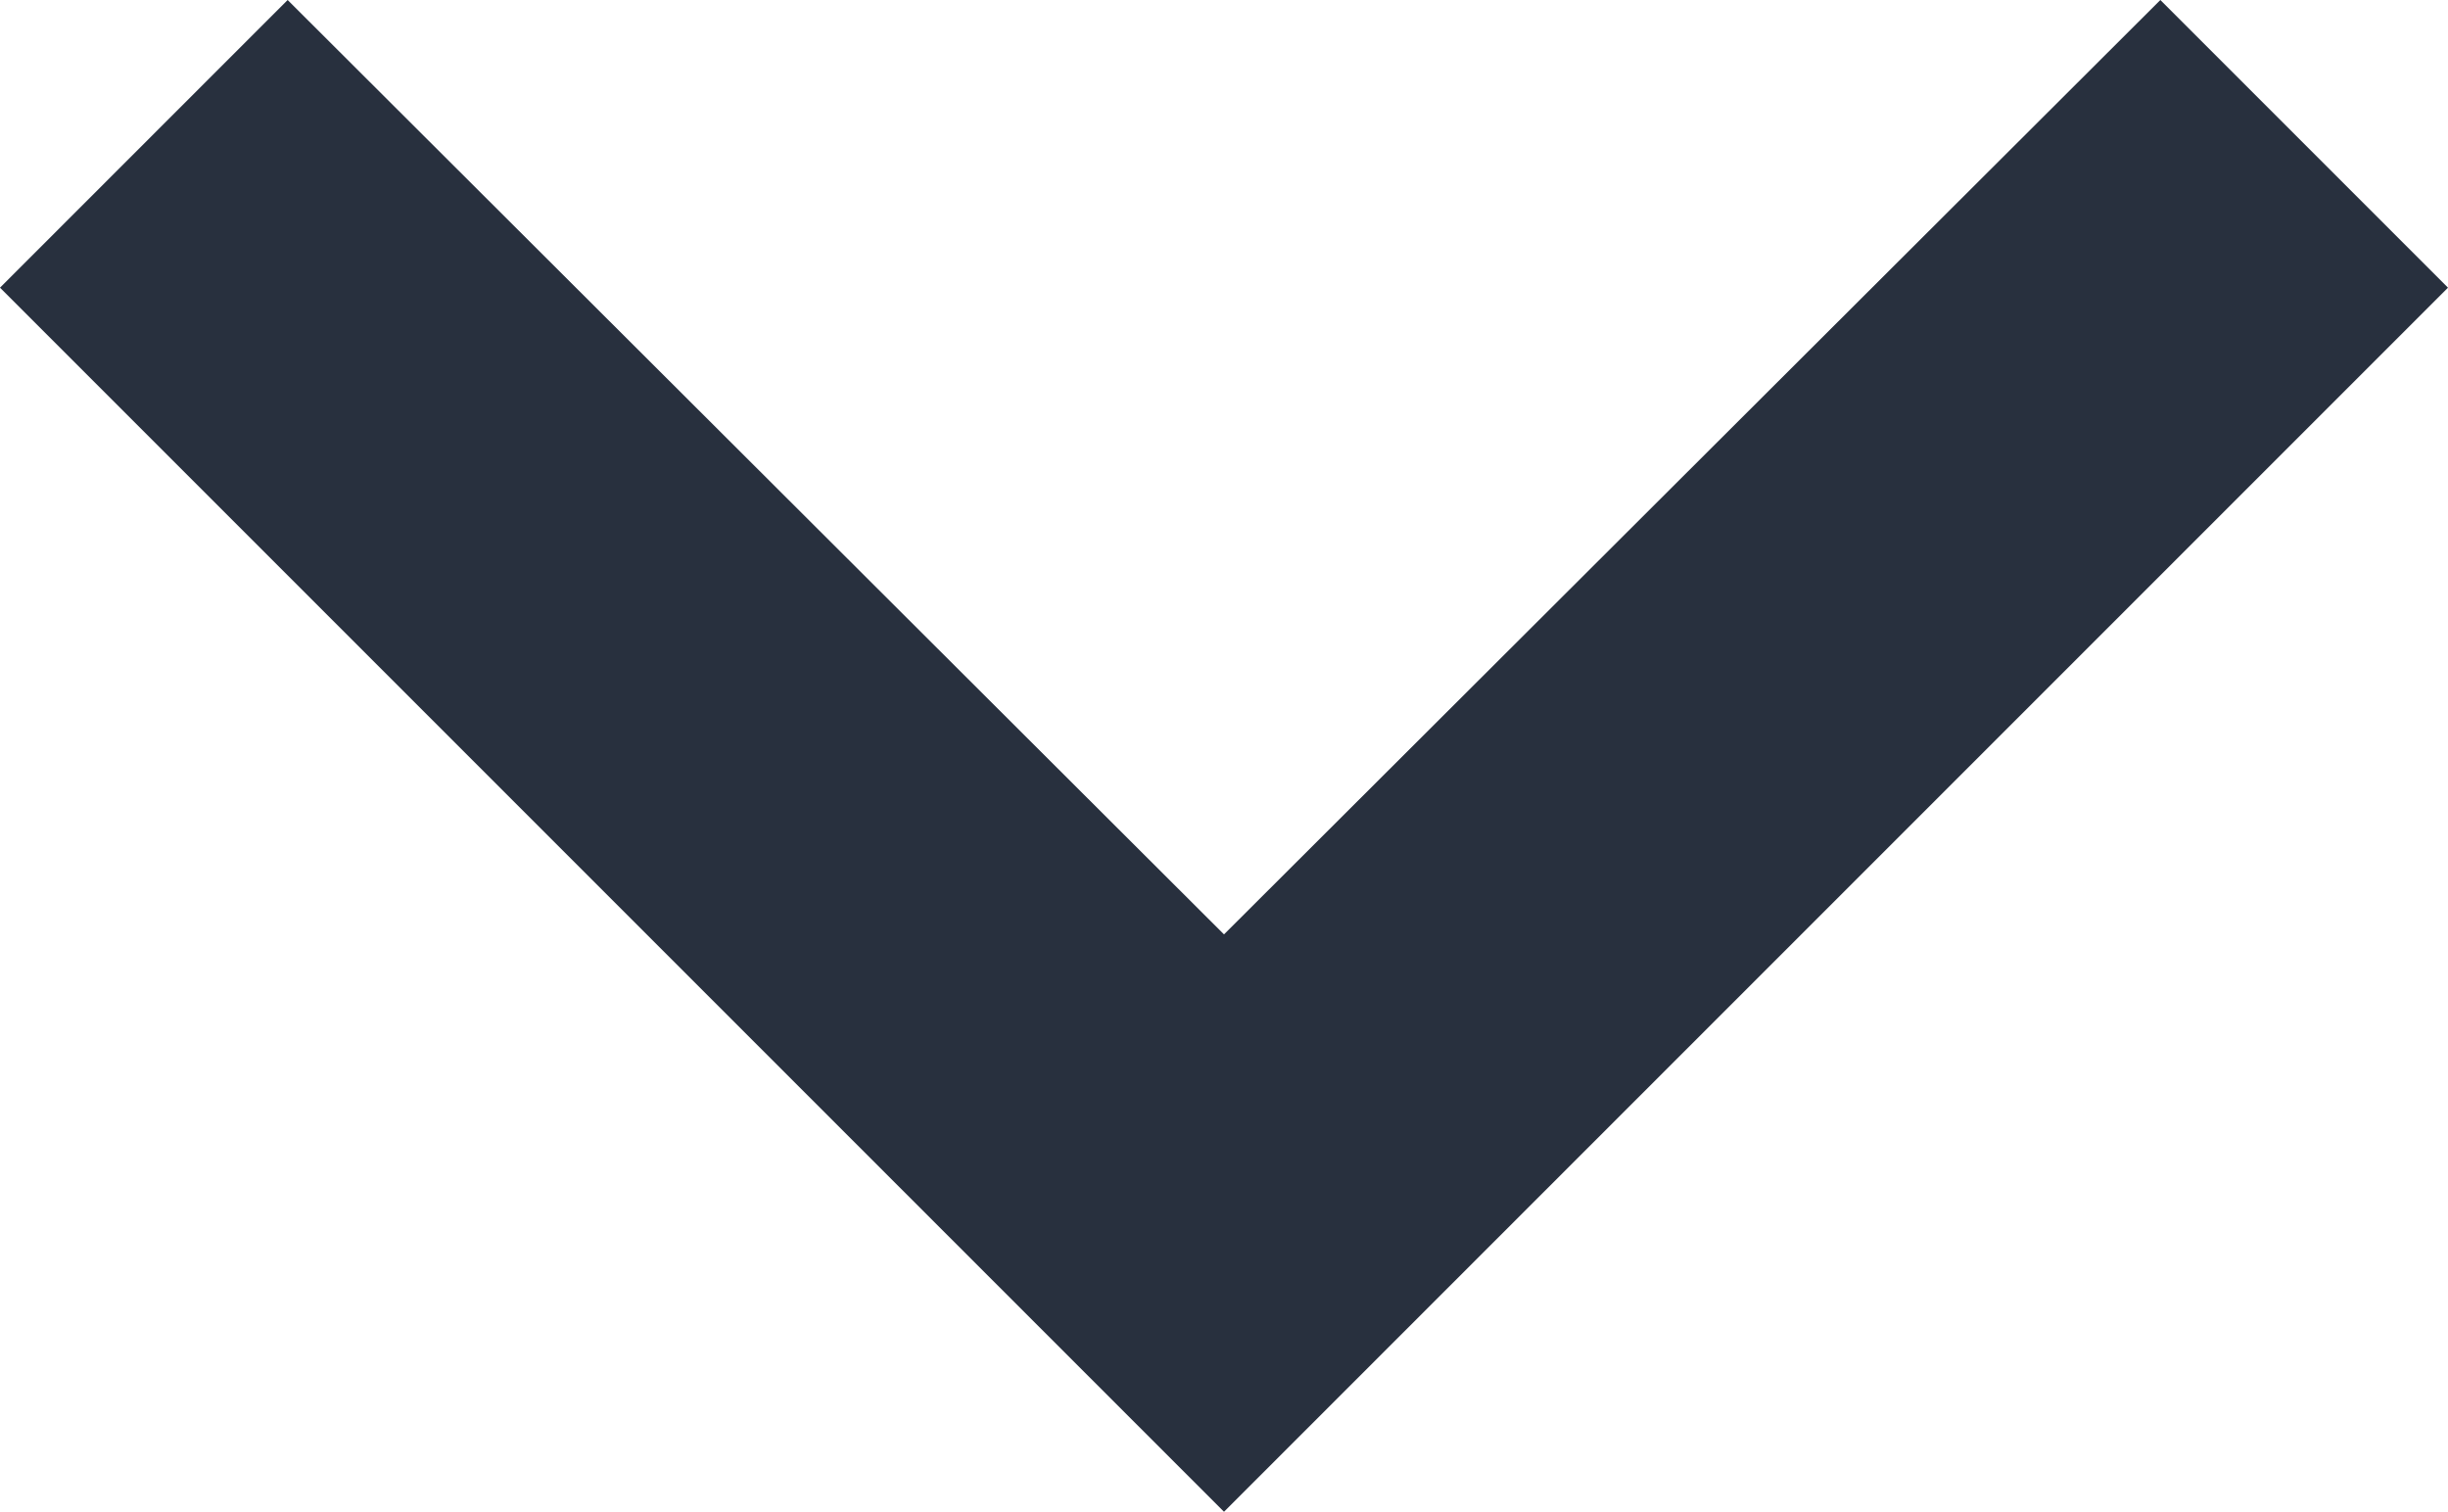 <?xml version="1.0" encoding="UTF-8"?><svg id="Modo_de_isolamento" xmlns="http://www.w3.org/2000/svg" viewBox="0 0 12 7.41"><defs><style>.cls-1{fill:#28303e;}</style></defs><path class="cls-1" d="M12,1.41l-1.41-1.41L6,4.58,1.41,0,0,1.41,6,7.41,12,1.41Z"/></svg>